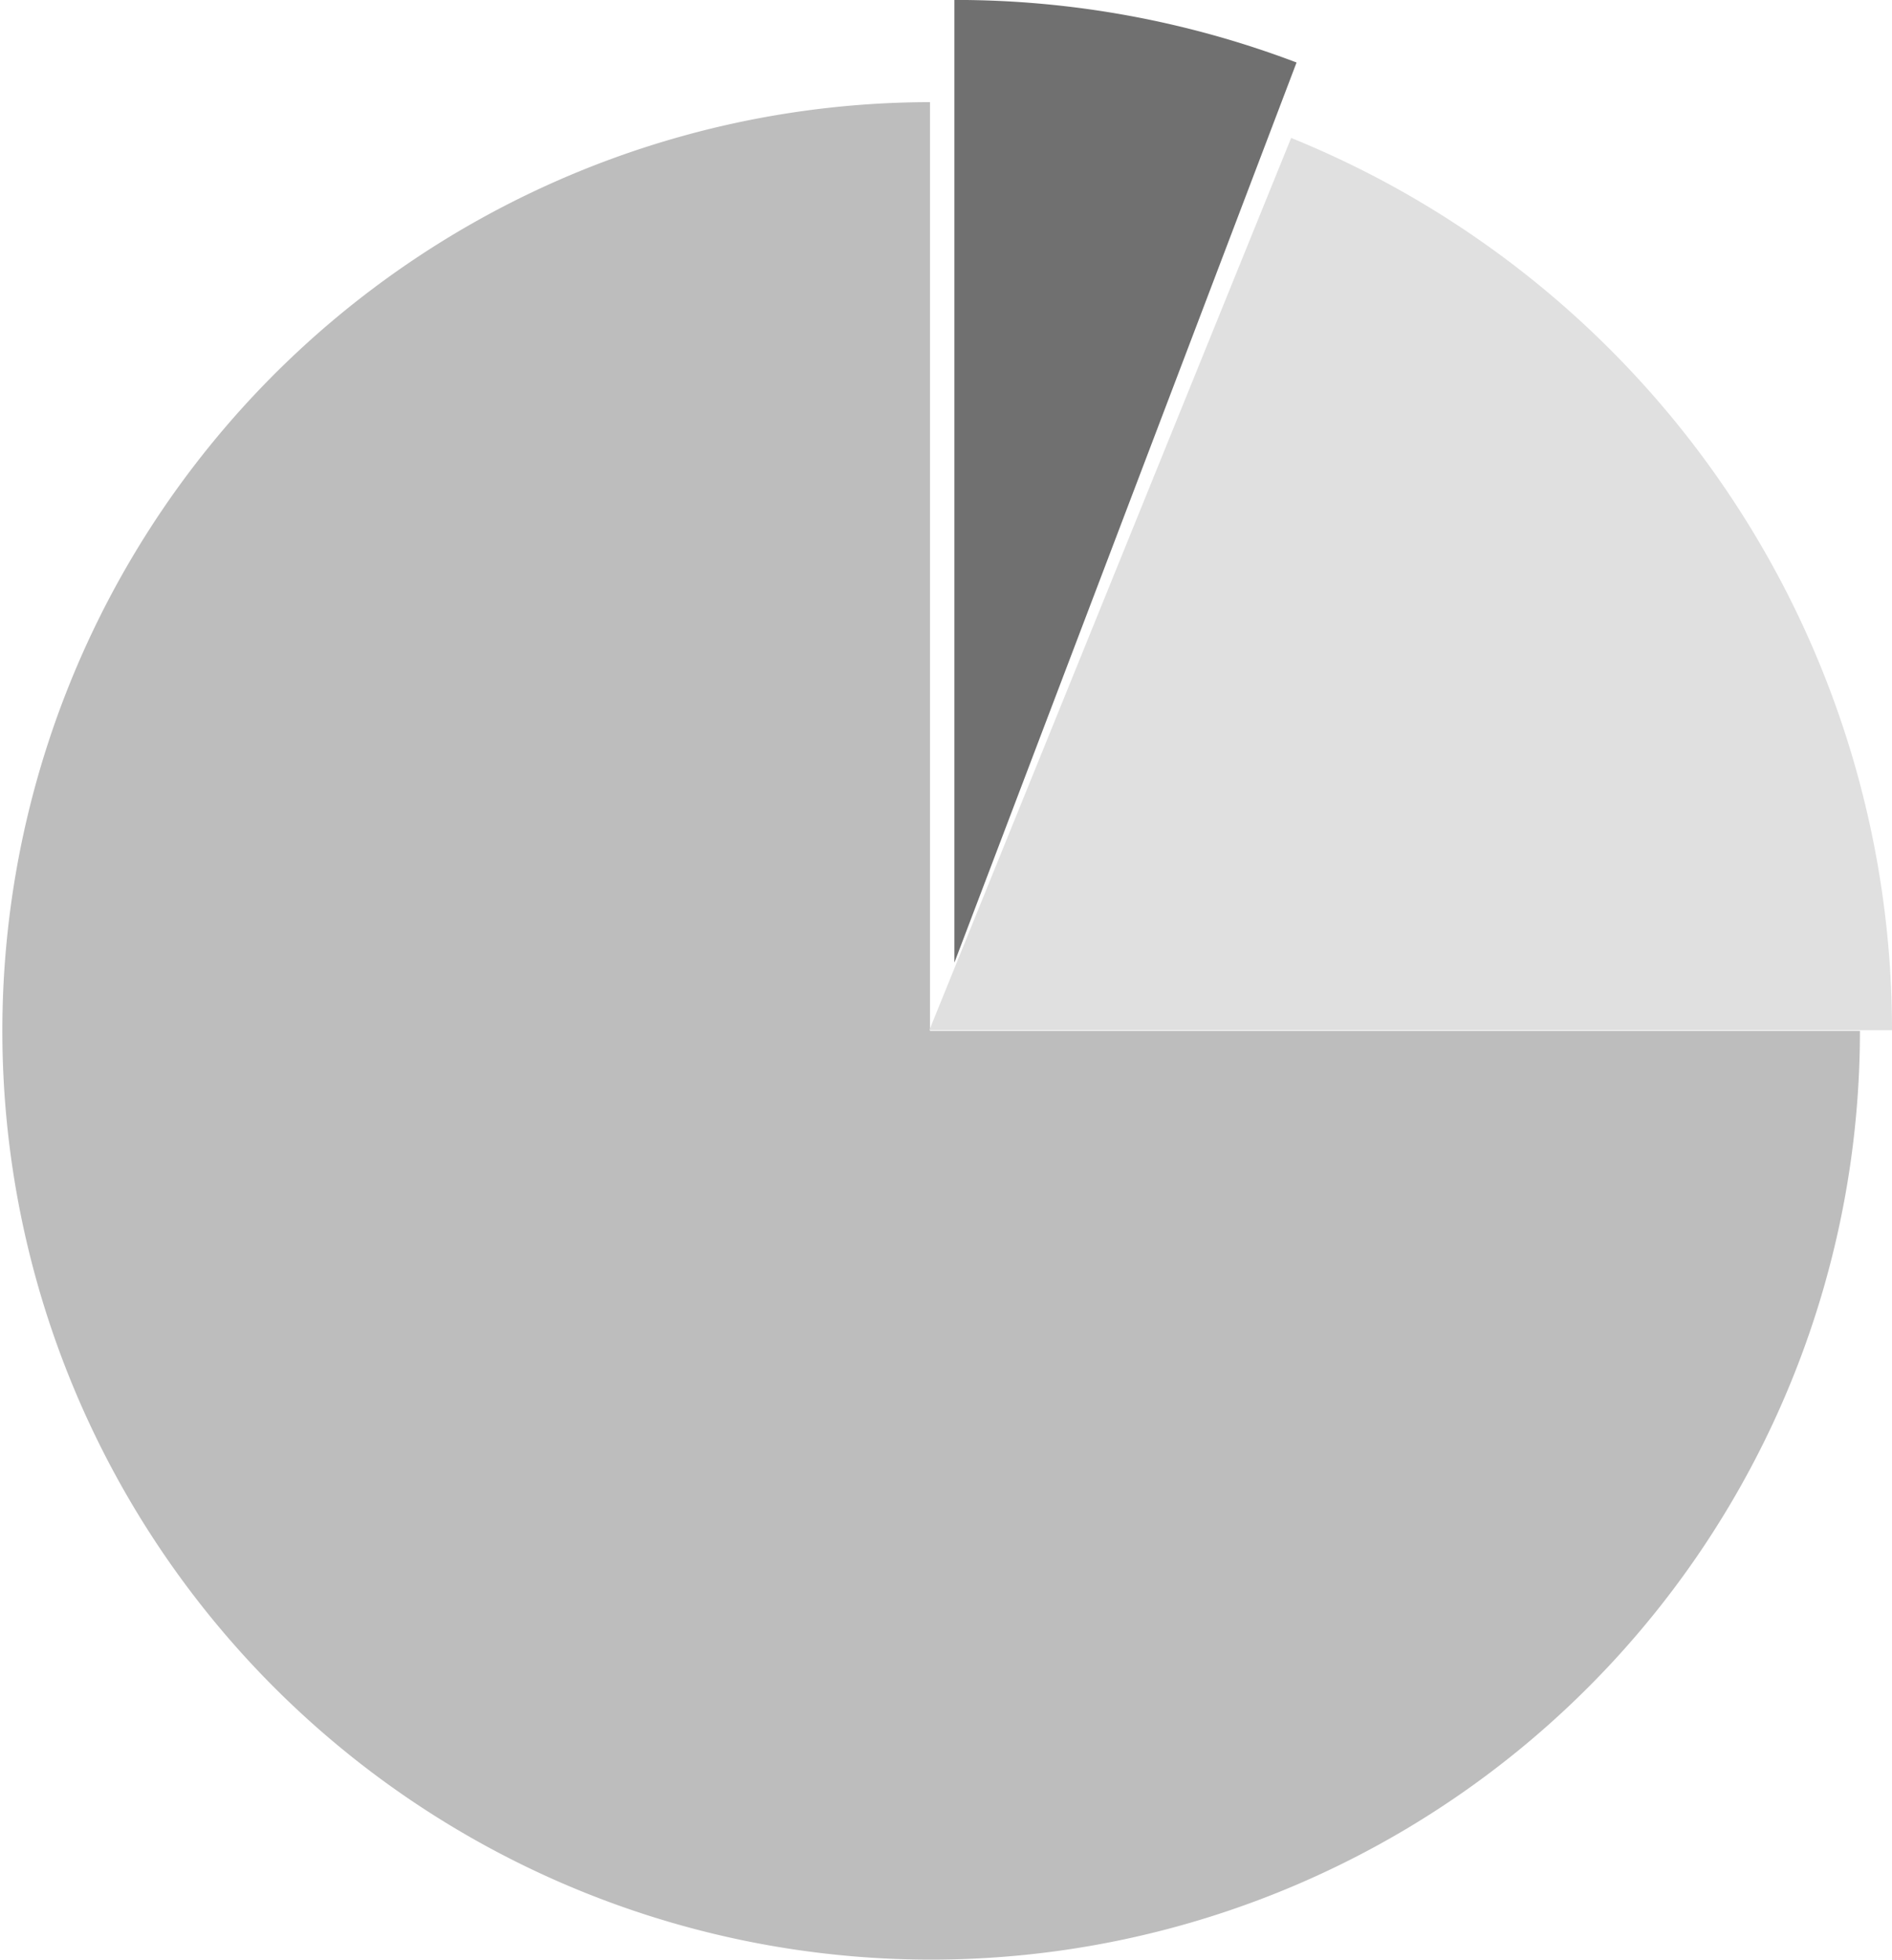 <svg xmlns="http://www.w3.org/2000/svg" width="32.931" height="34.111" viewBox="0 0 32.931 34.111">
  <g id="그룹_87" data-name="그룹 87" transform="translate(-885.384 -4141.619)">
    <path id="패스_310" data-name="패스 310" d="M16.187,5.05A16.166,16.166,0,1,0,32.373,21.216H16.187Z" transform="translate(885.384 4138.347)" fill="#bdbdbd"/>
    <path id="패스_311" data-name="패스 311" d="M44.976,17.185V.429a16.72,16.72,0,0,1,5.955,1.089Z" transform="translate(857.02 4141.189)" fill="#707070"/>
    <path id="패스_312" data-name="패스 312" d="M44.976,22.2H61.732A16.761,16.761,0,0,0,51.274,6.669Z" transform="translate(856.583 4137.351)" fill="#e0e0e0"/>
  </g>
</svg>
